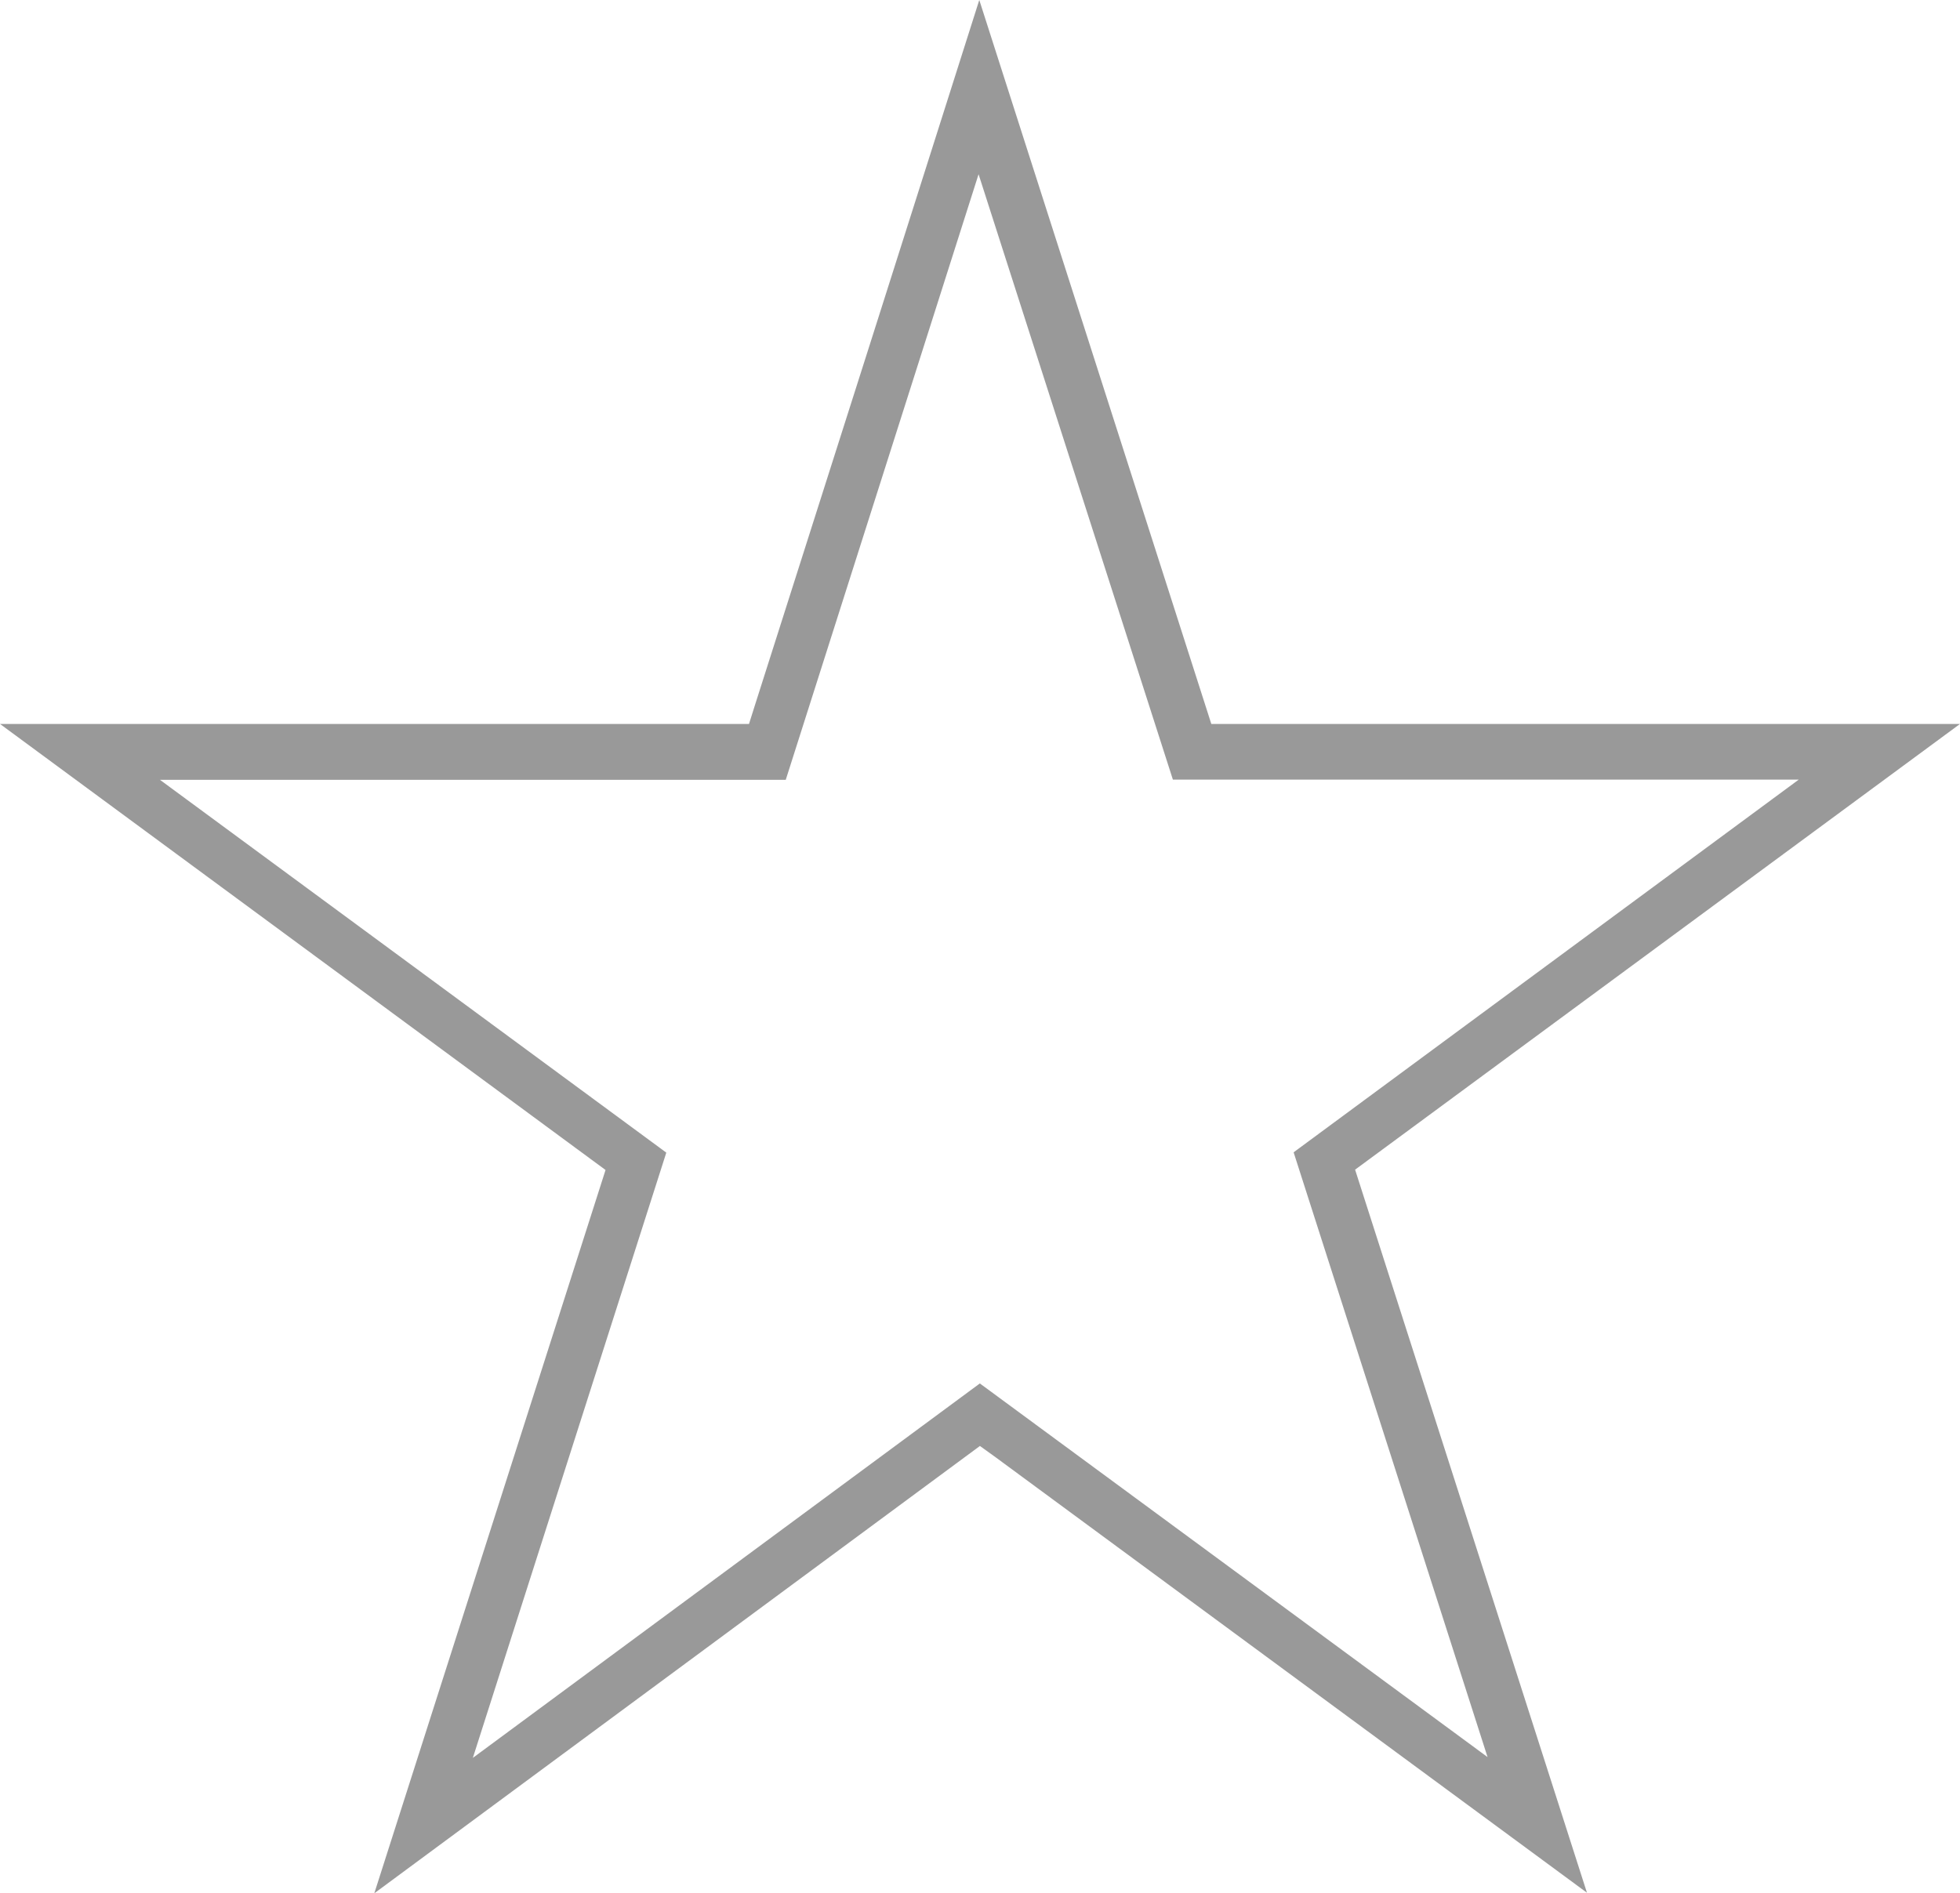 <svg width="709" height="685" viewBox="0 0 709 685" fill="none" xmlns="http://www.w3.org/2000/svg">
<path opacity="0.5" d="M467.948 416.909L538.097 635.714L354.443 500.534L171.046 636.005L241.023 417.025L57.856 282.136H284.236L353.984 63.039L424.277 282.078H650.657L467.948 416.909ZM490.185 423.189L709 261.927H438.175L354.242 0L314.124 126.282C293.635 190.601 274.293 251.314 273.089 255.123L270.94 261.927H0L219.044 423.305L135.398 685L354.471 523.156L360.203 527.285L574.06 684.797L490.185 423.189Z" fill="#343434"/>
</svg>
